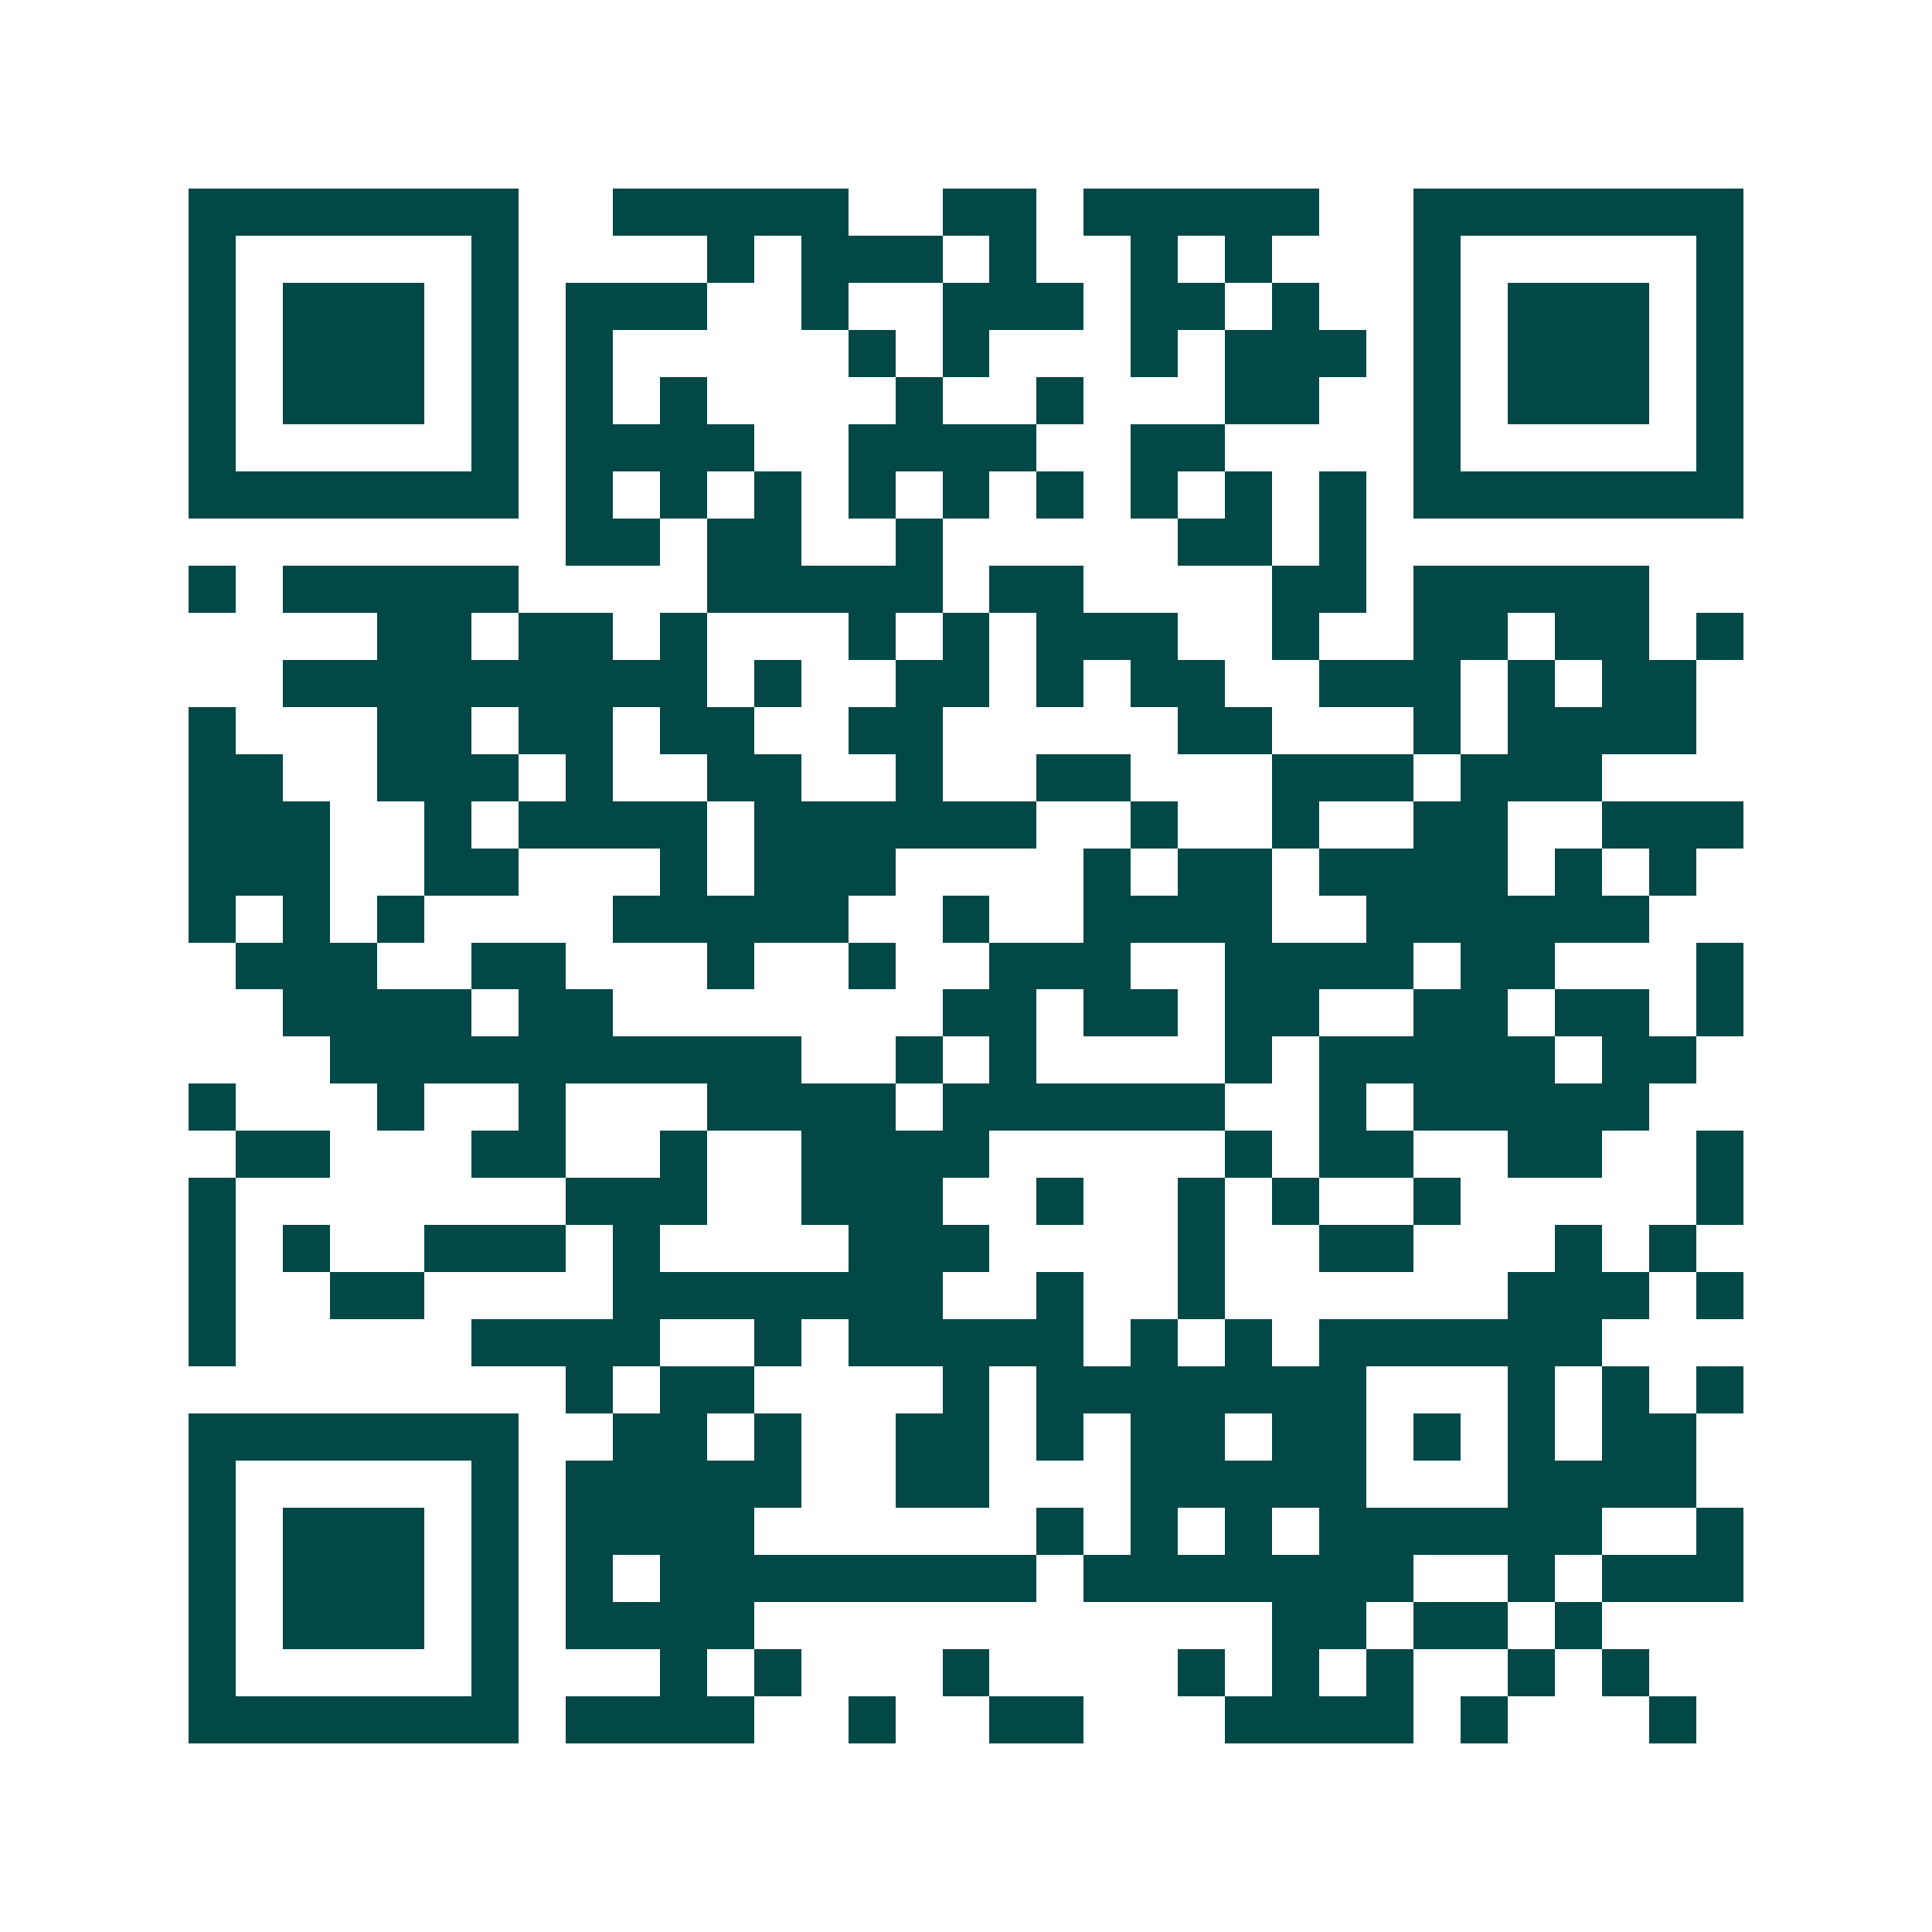 <svg xmlns="http://www.w3.org/2000/svg" width="200" height="200" viewBox="0 0 41 41" shape-rendering="crispEdges"><path fill="#ffffff" d="M0 0h41v41H0z"/><path stroke="#014847" d="M4 4.5h7m2 0h5m2 0h2m1 0h5m2 0h7M4 5.5h1m5 0h1m4 0h1m1 0h3m1 0h1m2 0h1m1 0h1m3 0h1m5 0h1M4 6.5h1m1 0h3m1 0h1m1 0h3m2 0h1m2 0h3m1 0h2m1 0h1m2 0h1m1 0h3m1 0h1M4 7.5h1m1 0h3m1 0h1m1 0h1m5 0h1m1 0h1m3 0h1m1 0h3m1 0h1m1 0h3m1 0h1M4 8.5h1m1 0h3m1 0h1m1 0h1m1 0h1m4 0h1m2 0h1m3 0h2m2 0h1m1 0h3m1 0h1M4 9.5h1m5 0h1m1 0h4m2 0h4m2 0h2m4 0h1m5 0h1M4 10.5h7m1 0h1m1 0h1m1 0h1m1 0h1m1 0h1m1 0h1m1 0h1m1 0h1m1 0h1m1 0h7M12 11.5h2m1 0h2m2 0h1m5 0h2m1 0h1M4 12.5h1m1 0h5m4 0h5m1 0h2m4 0h2m1 0h5M8 13.5h2m1 0h2m1 0h1m3 0h1m1 0h1m1 0h3m2 0h1m2 0h2m1 0h2m1 0h1M6 14.5h9m1 0h1m2 0h2m1 0h1m1 0h2m2 0h3m1 0h1m1 0h2M4 15.5h1m3 0h2m1 0h2m1 0h2m2 0h2m5 0h2m3 0h1m1 0h4M4 16.5h2m2 0h3m1 0h1m2 0h2m2 0h1m2 0h2m3 0h3m1 0h3M4 17.5h3m2 0h1m1 0h4m1 0h6m2 0h1m2 0h1m2 0h2m2 0h3M4 18.5h3m2 0h2m3 0h1m1 0h3m4 0h1m1 0h2m1 0h4m1 0h1m1 0h1M4 19.5h1m1 0h1m1 0h1m4 0h5m2 0h1m2 0h4m2 0h6M5 20.5h3m2 0h2m3 0h1m2 0h1m2 0h3m2 0h4m1 0h2m3 0h1M6 21.5h4m1 0h2m7 0h2m1 0h2m1 0h2m2 0h2m1 0h2m1 0h1M7 22.5h10m2 0h1m1 0h1m4 0h1m1 0h5m1 0h2M4 23.5h1m3 0h1m2 0h1m3 0h4m1 0h6m2 0h1m1 0h5M5 24.5h2m3 0h2m2 0h1m2 0h4m5 0h1m1 0h2m2 0h2m2 0h1M4 25.5h1m7 0h3m2 0h3m2 0h1m2 0h1m1 0h1m2 0h1m5 0h1M4 26.5h1m1 0h1m2 0h3m1 0h1m4 0h3m4 0h1m2 0h2m3 0h1m1 0h1M4 27.5h1m2 0h2m4 0h7m2 0h1m2 0h1m6 0h3m1 0h1M4 28.5h1m5 0h4m2 0h1m1 0h5m1 0h1m1 0h1m1 0h6M12 29.5h1m1 0h2m4 0h1m1 0h7m3 0h1m1 0h1m1 0h1M4 30.5h7m2 0h2m1 0h1m2 0h2m1 0h1m1 0h2m1 0h2m1 0h1m1 0h1m1 0h2M4 31.5h1m5 0h1m1 0h5m2 0h2m3 0h5m3 0h4M4 32.5h1m1 0h3m1 0h1m1 0h4m6 0h1m1 0h1m1 0h1m1 0h6m2 0h1M4 33.5h1m1 0h3m1 0h1m1 0h1m1 0h8m1 0h7m2 0h1m1 0h3M4 34.5h1m1 0h3m1 0h1m1 0h4m11 0h2m1 0h2m1 0h1M4 35.5h1m5 0h1m3 0h1m1 0h1m3 0h1m4 0h1m1 0h1m1 0h1m2 0h1m1 0h1M4 36.5h7m1 0h4m2 0h1m2 0h2m3 0h4m1 0h1m3 0h1"/></svg>
